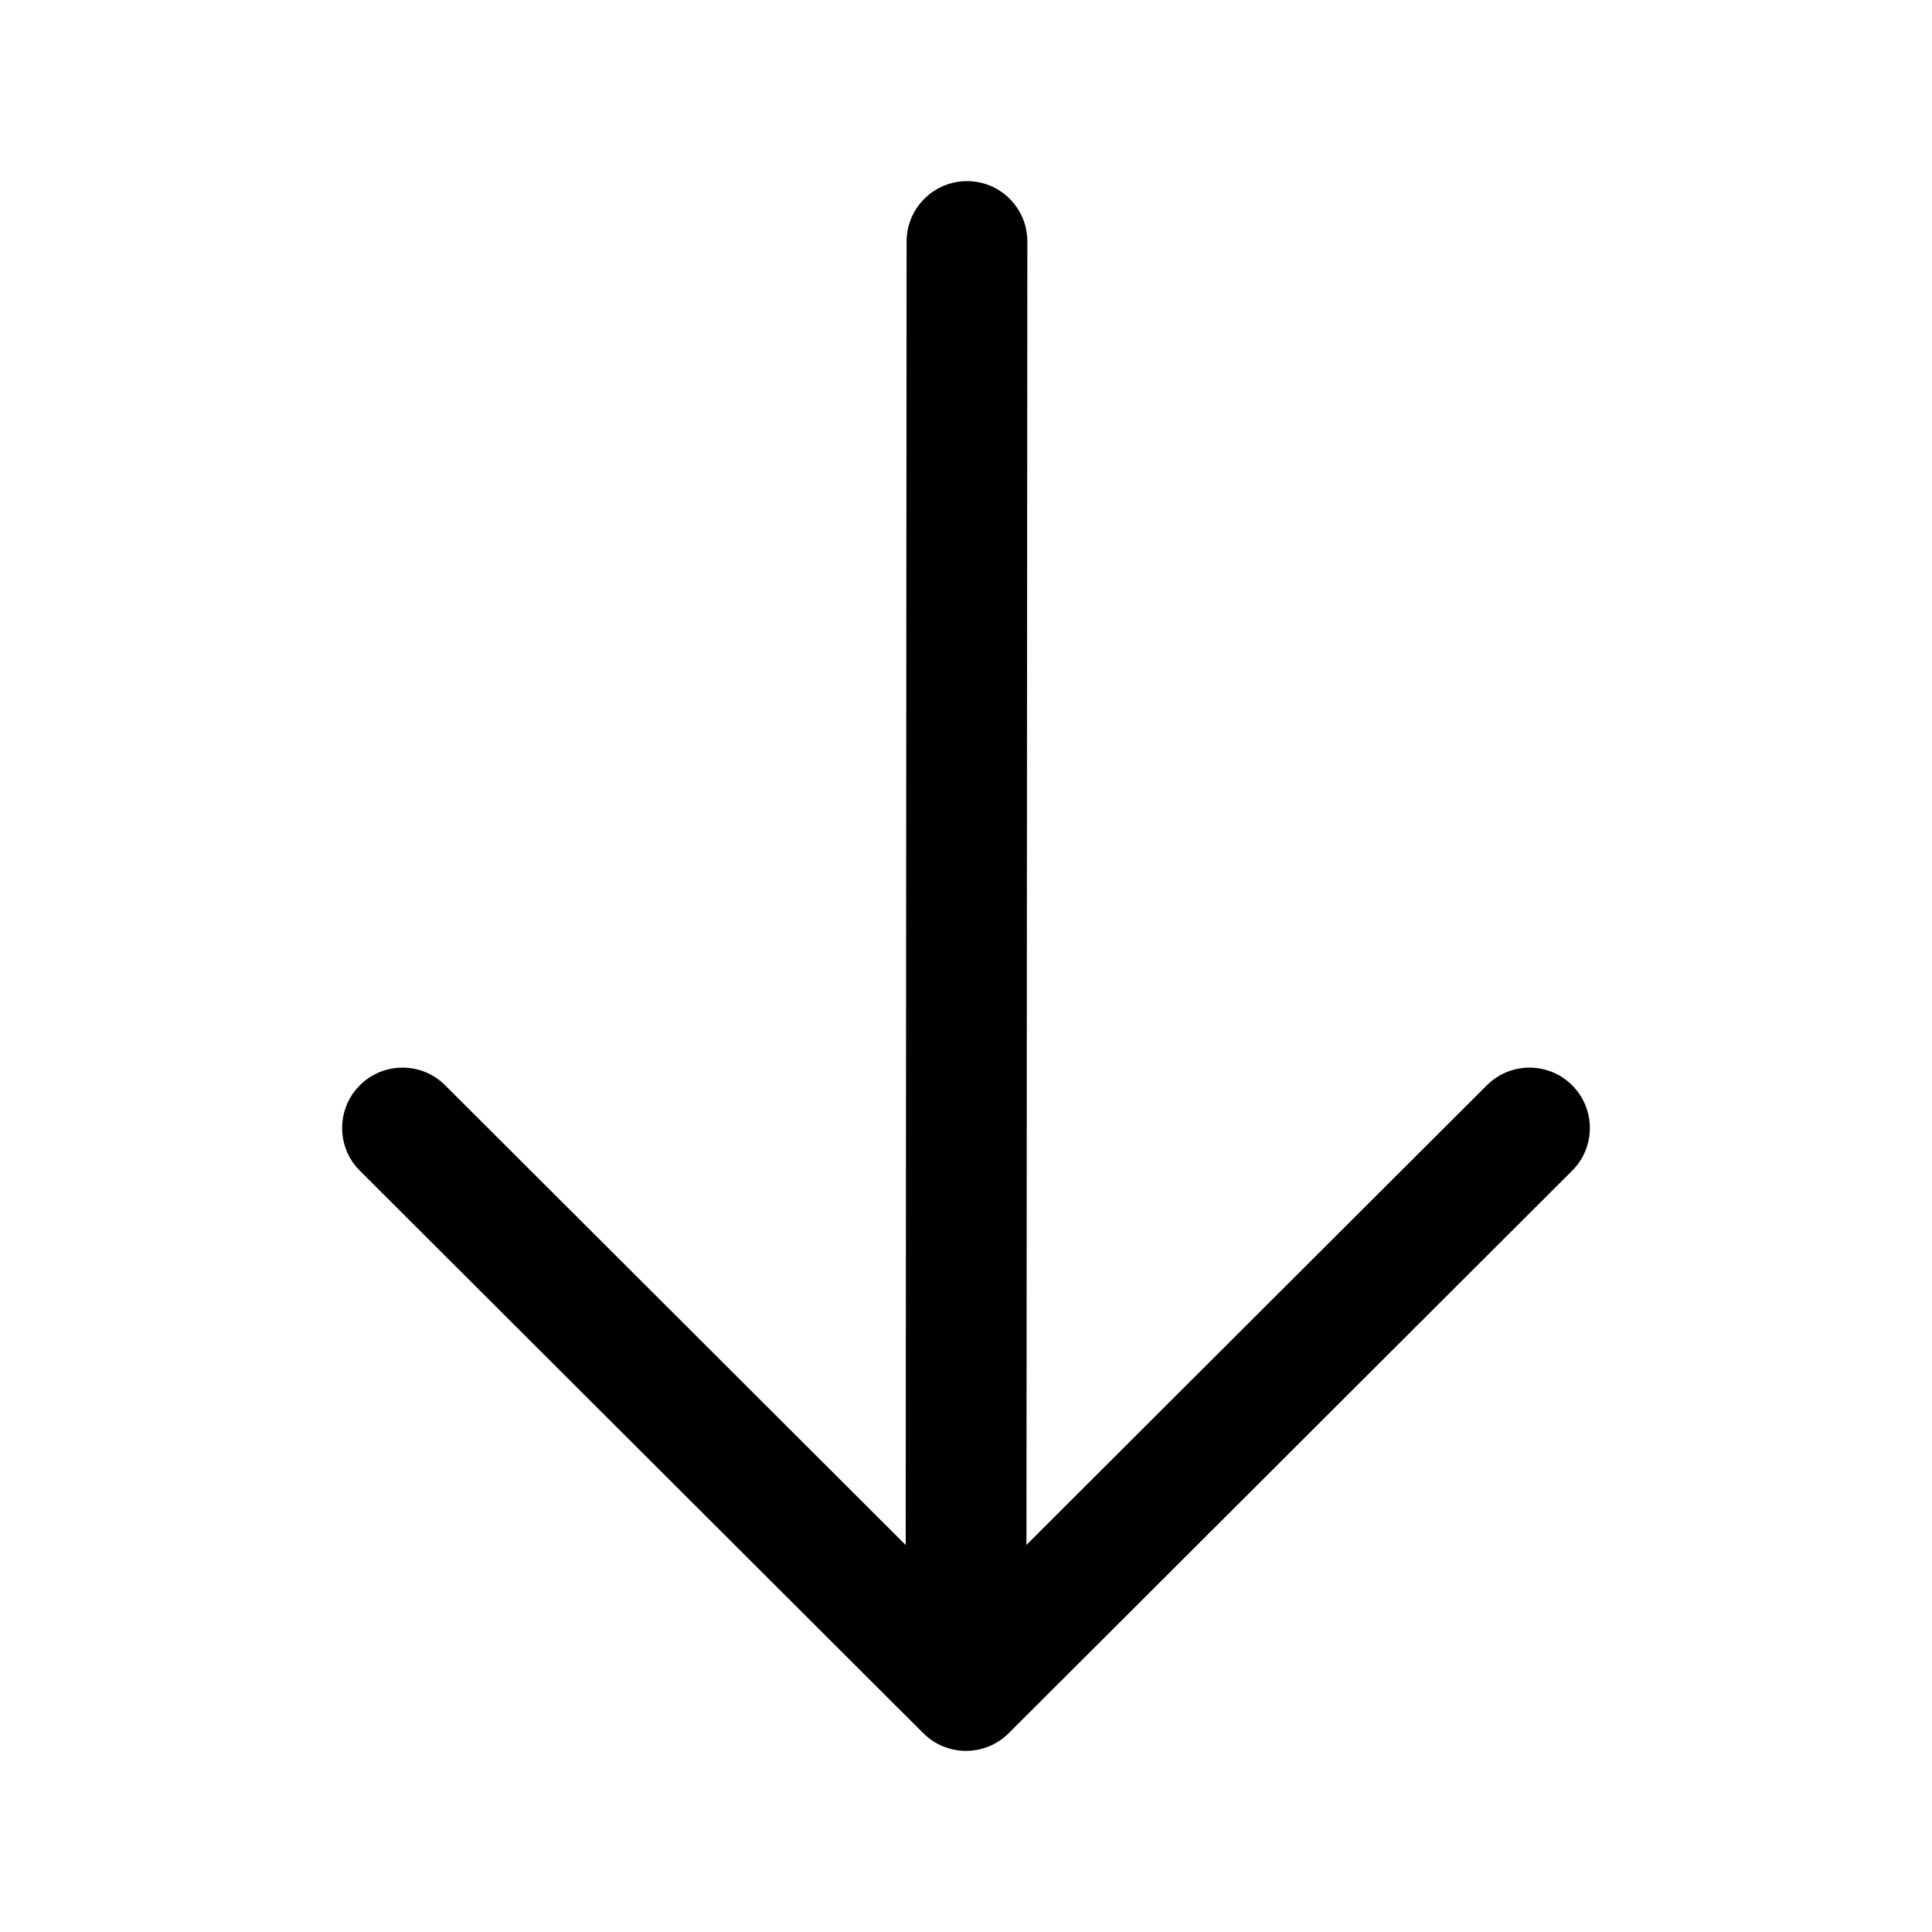 <?xml version="1.0" encoding="utf-8"?><!-- Скачано с сайта svg4.ru / Downloaded from svg4.ru -->
<svg width="800px" height="800px" viewBox="0 0 24 24" fill="none" xmlns="http://www.w3.org/2000/svg">
<path fill-rule="evenodd" clip-rule="evenodd" d="M12.013 2.25C12.427 2.25 12.763 2.586 12.762 3.001L12.751 19.191L18.47 13.482C18.763 13.189 19.238 13.189 19.531 13.483C19.823 13.776 19.823 14.251 19.53 14.543L12.53 21.531C12.237 21.823 11.763 21.823 11.47 21.531L4.47 14.543C4.177 14.251 4.177 13.776 4.469 13.483C4.762 13.189 5.237 13.189 5.53 13.482L11.251 19.193L11.262 2.999C11.263 2.585 11.599 2.25 12.013 2.25Z" fill="#000000"/>
</svg>